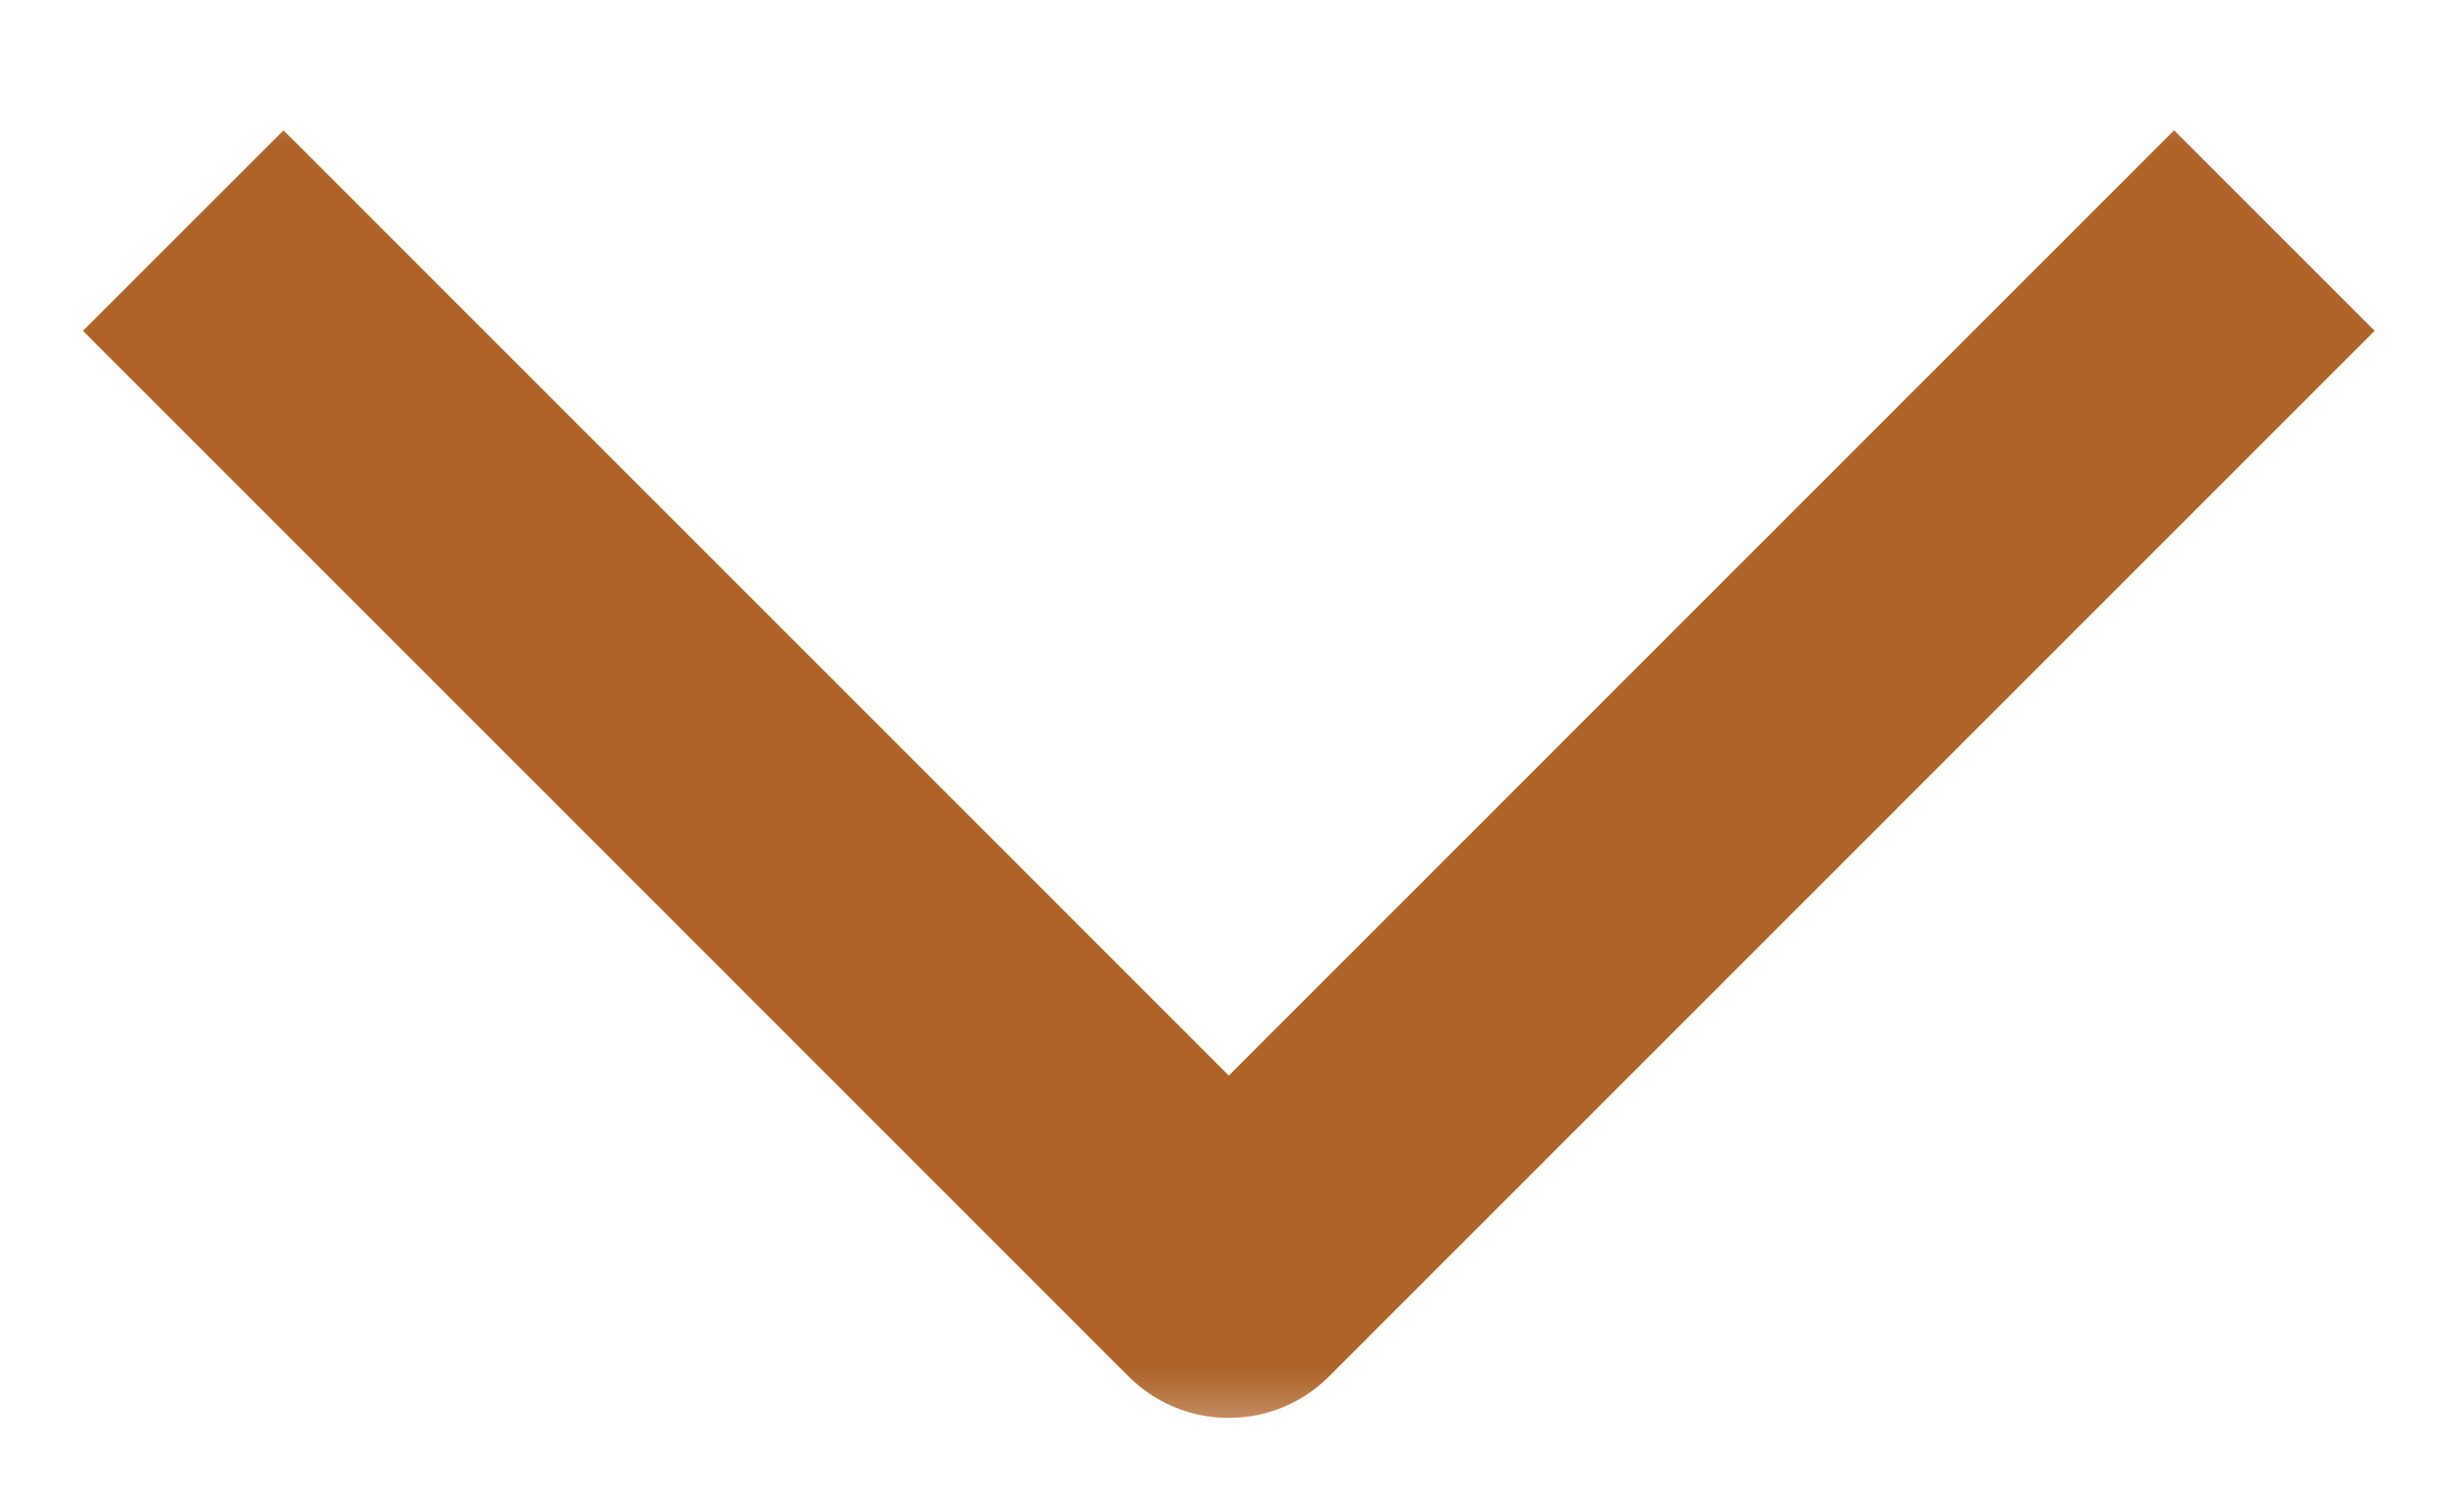 <svg width="26" height="16" viewBox="0 0 26 16" fill="none" xmlns="http://www.w3.org/2000/svg">
<g clip-path="url(#clip0_1065_23)">
<mask id="mask0_1065_23" style="mask-type:luminance" maskUnits="userSpaceOnUse" x="0" y="0" width="26" height="16">
<path d="M26 0.5H0V15.5H26V0.5Z" fill="white"/>
</mask>
<g mask="url(#mask0_1065_23)">
<path d="M2.999 3.5L12.998 13.5L22.997 3.5" stroke="#AE6429" stroke-width="3" stroke-linecap="square" stroke-linejoin="round"/>
</g>
</g>
<defs>
<clipPath id="clip0_1065_23">
<rect width="26" height="15" fill="white" transform="translate(0 0.5)"/>
</clipPath>
</defs>
</svg>
